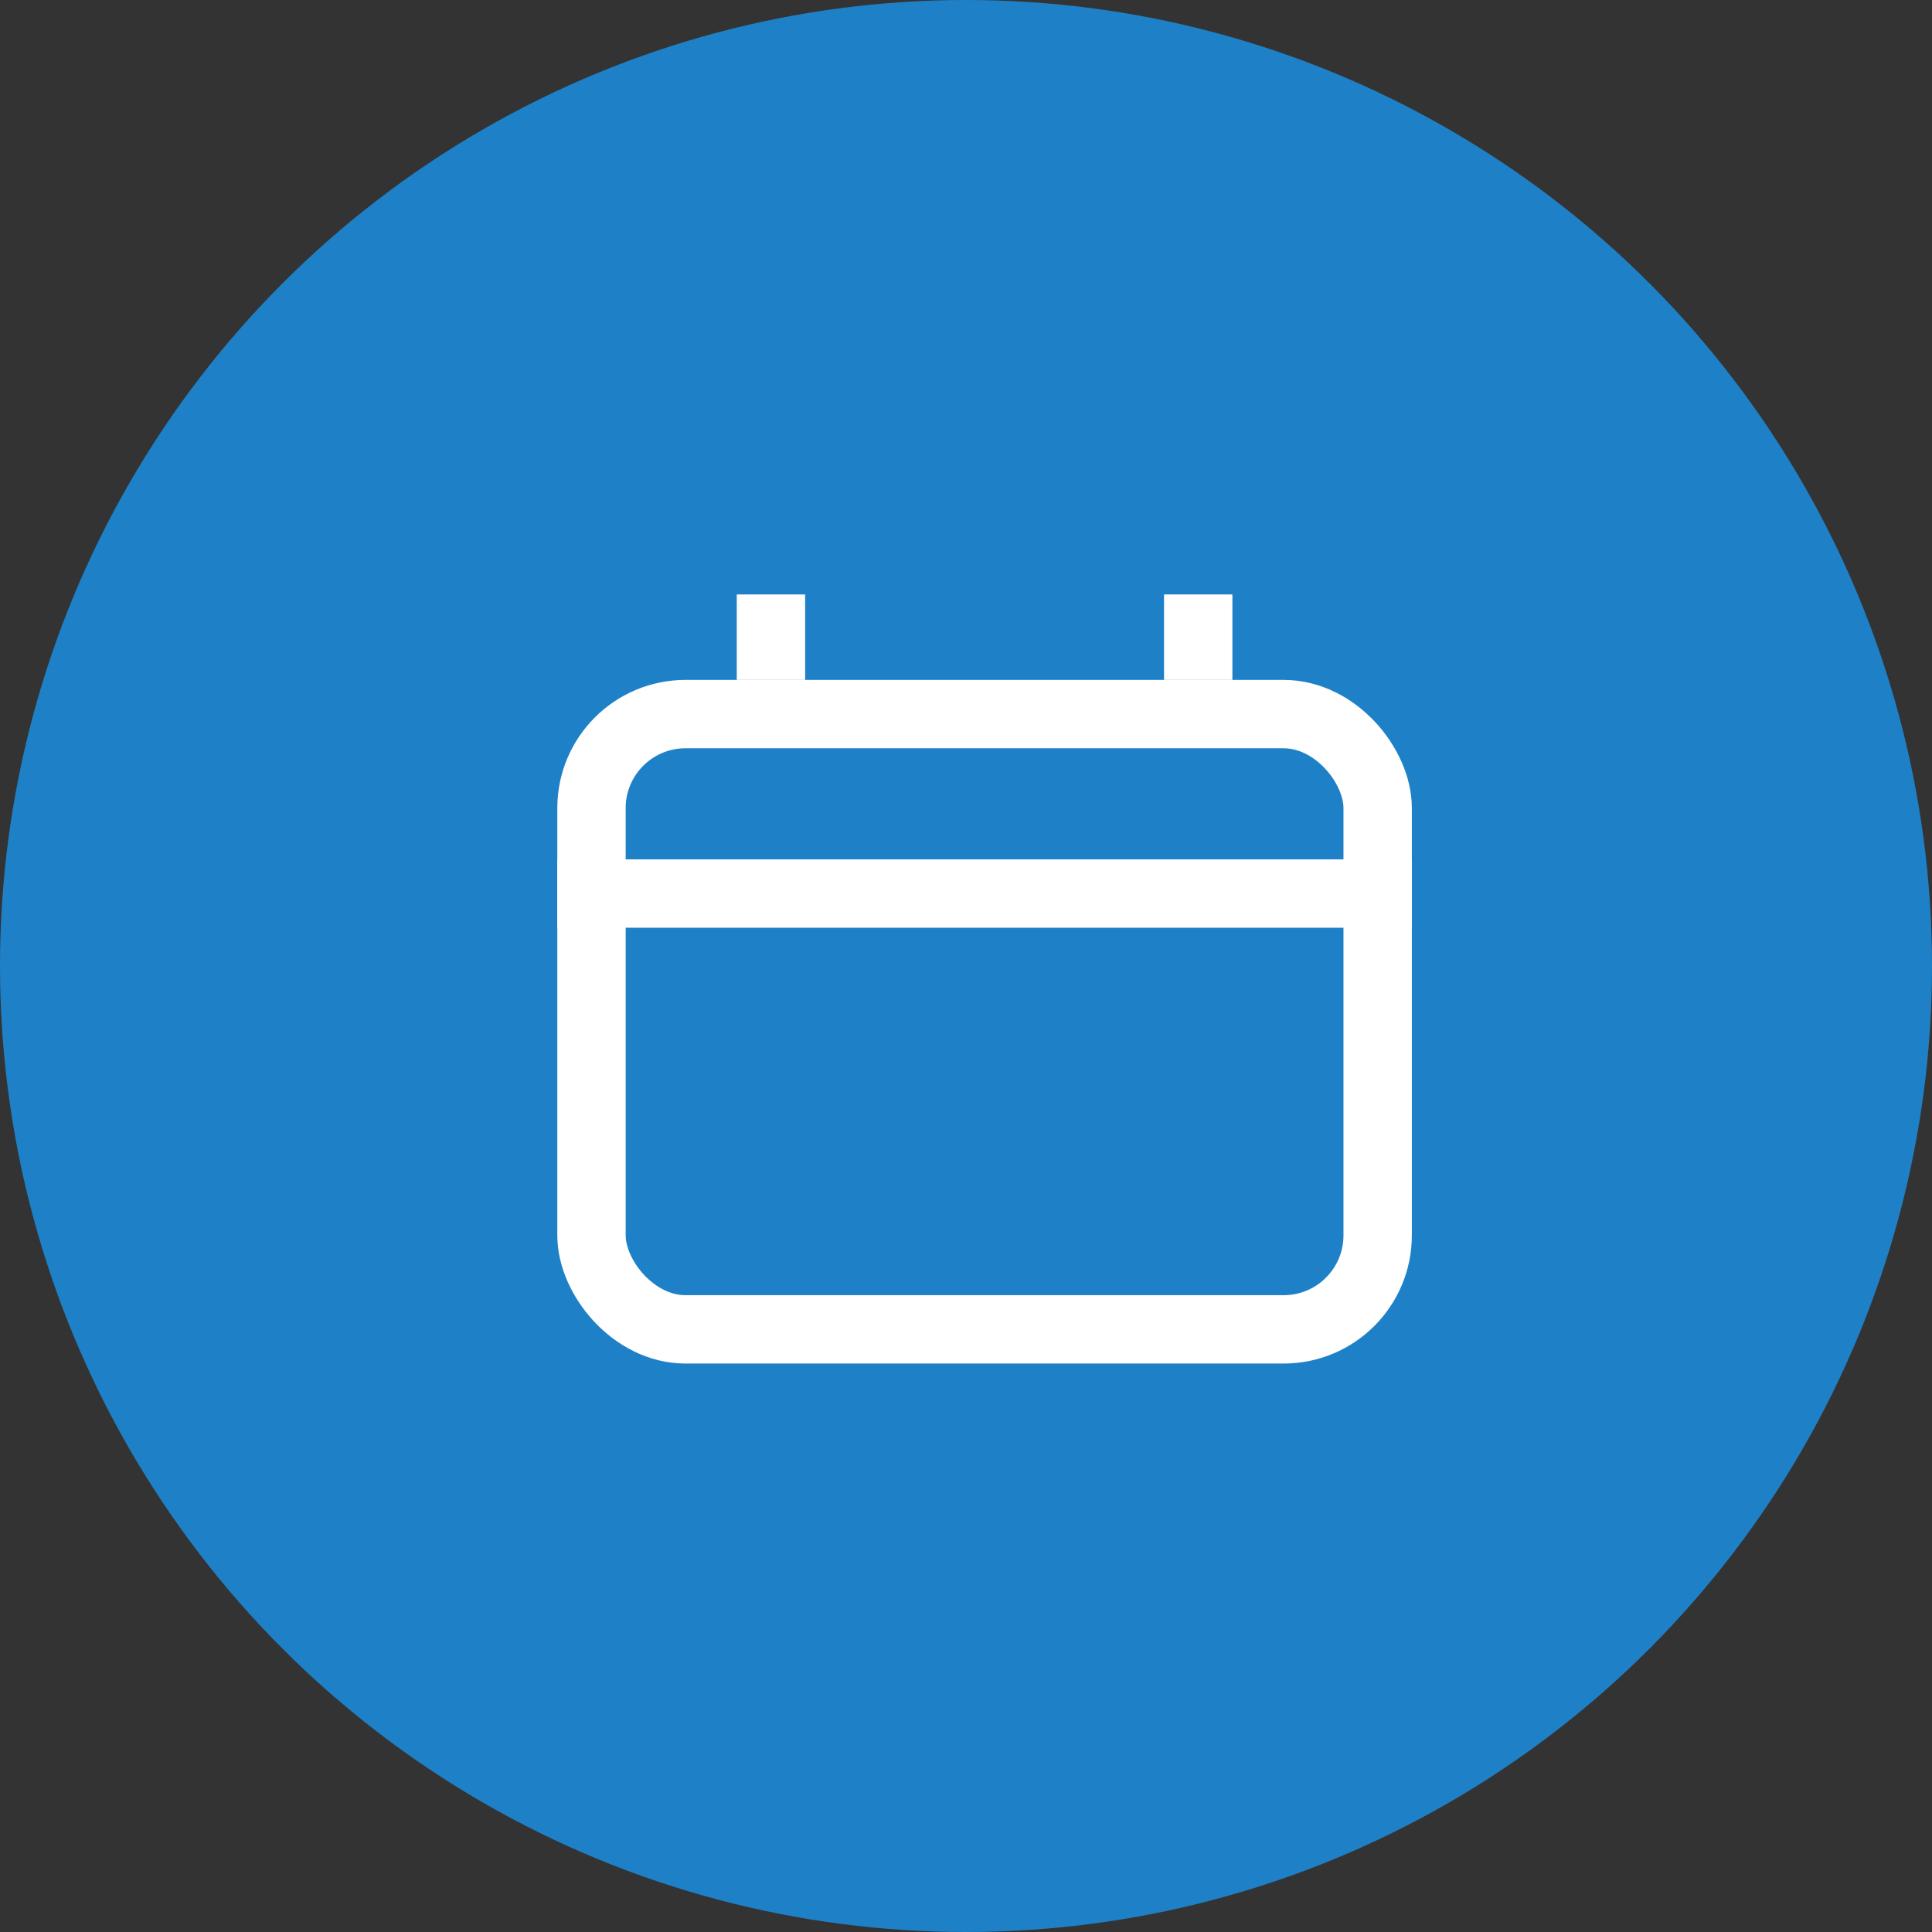 <svg width="52" height="52" viewBox="0 0 52 52" fill="none" xmlns="http://www.w3.org/2000/svg">
<rect x="0" y="0" width="52" height="52" fill="#333333" stroke="none"/>
<circle cx="26" cy="26" r="26" fill="#1E81C7"/>
<rect x="15.92" y="19.22" width="21.16" height="16.56" rx="2.53" stroke="white" stroke-width="1.84"/>
<path d="M20.75 18.3V16" stroke="white" stroke-width="1.84"/>
<path d="M32.25 18.3V16" stroke="white" stroke-width="1.84"/>
<path d="M15 24.05H38" stroke="white" stroke-width="1.84"/>
</svg>
